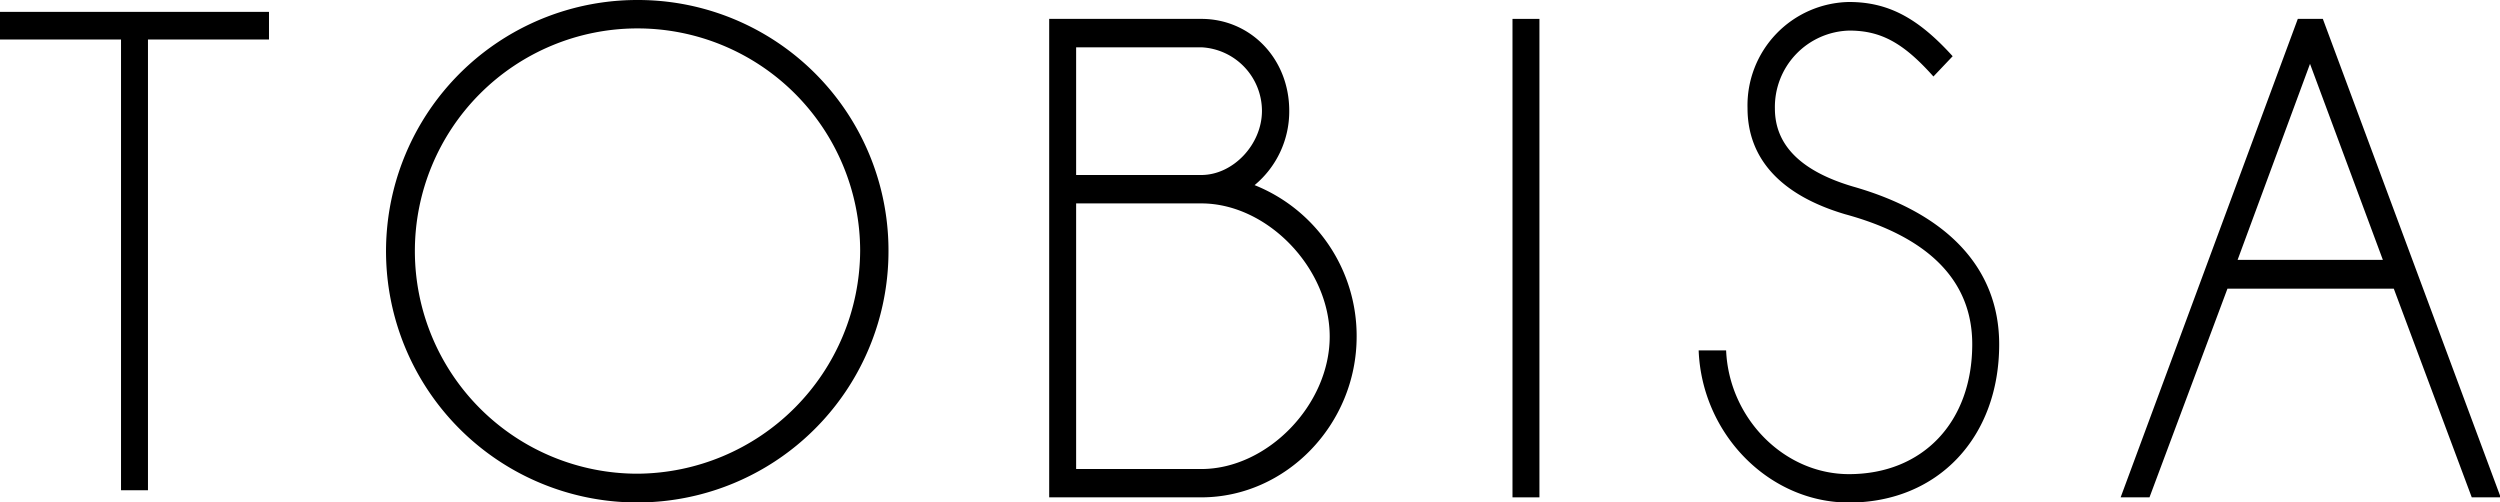<svg xmlns="http://www.w3.org/2000/svg" viewBox="0 0 288.58 57.96"><title>TOBISA-Logo</title><g id="Layer_2" data-name="Layer 2"><g id="Layer_1-2" data-name="Layer 1"><polygon points="0 4.56 13.97 4.56 13.97 56.59 17.08 56.59 17.08 4.56 31.05 4.56 31.05 1.37 0 1.37 0 4.56"></polygon><path d="M73.62,0a29,29,0,1,0,28.94,28.94A28.92,28.92,0,0,0,73.62,0Zm0,54.68A25.7,25.7,0,1,1,99.29,28.94,25.87,25.87,0,0,1,73.62,54.68Z"></path><path d="M144.82,21.37a11.06,11.06,0,0,0,4-8.58c0-6-4.45-10.61-10.15-10.61H121.11V57.41h17.56c9.78,0,17.93-8.42,17.93-18.56A18.75,18.75,0,0,0,144.82,21.37ZM124.22,5.46h14.45a7.36,7.36,0,0,1,7,7.33c0,3.9-3.34,7.41-7,7.41H124.22Zm14.45,48.68H124.22V23.48h14.45c7.63,0,14.82,7.49,14.82,15.37S146.3,54.14,138.67,54.14Z"></path><rect x="174.59" y="2.18" width="3.11" height="55.23"></rect><path d="M268.13,2.18h-2.89L244.79,57.41h3.33l9-24.09h19.2l9,24.09h3.34ZM258.29,30l8.36-22.63L275.06,30Z"></path><path d="M213.88,21.53c-6.08-1.8-9-4.84-9-9a8.82,8.82,0,0,1,8.59-9c3.71,0,6.3,1.48,9.71,5.3l2.22-2.34C221.43,2.11,218,.23,213.43.23a11.94,11.94,0,0,0-11.71,12.25c0,5.85,3.86,10.06,11.27,12.25,9.7,2.65,14.67,7.72,14.67,15,0,9-5.71,15-14.23,15-7.51,0-13.85-6.47-14.18-14.28h-3.17c.37,9.66,8.13,17.56,17.35,17.56,10.23,0,17.34-7.49,17.34-18.26C230.77,31,224.84,24.65,213.88,21.53Z"></path></g></g></svg>